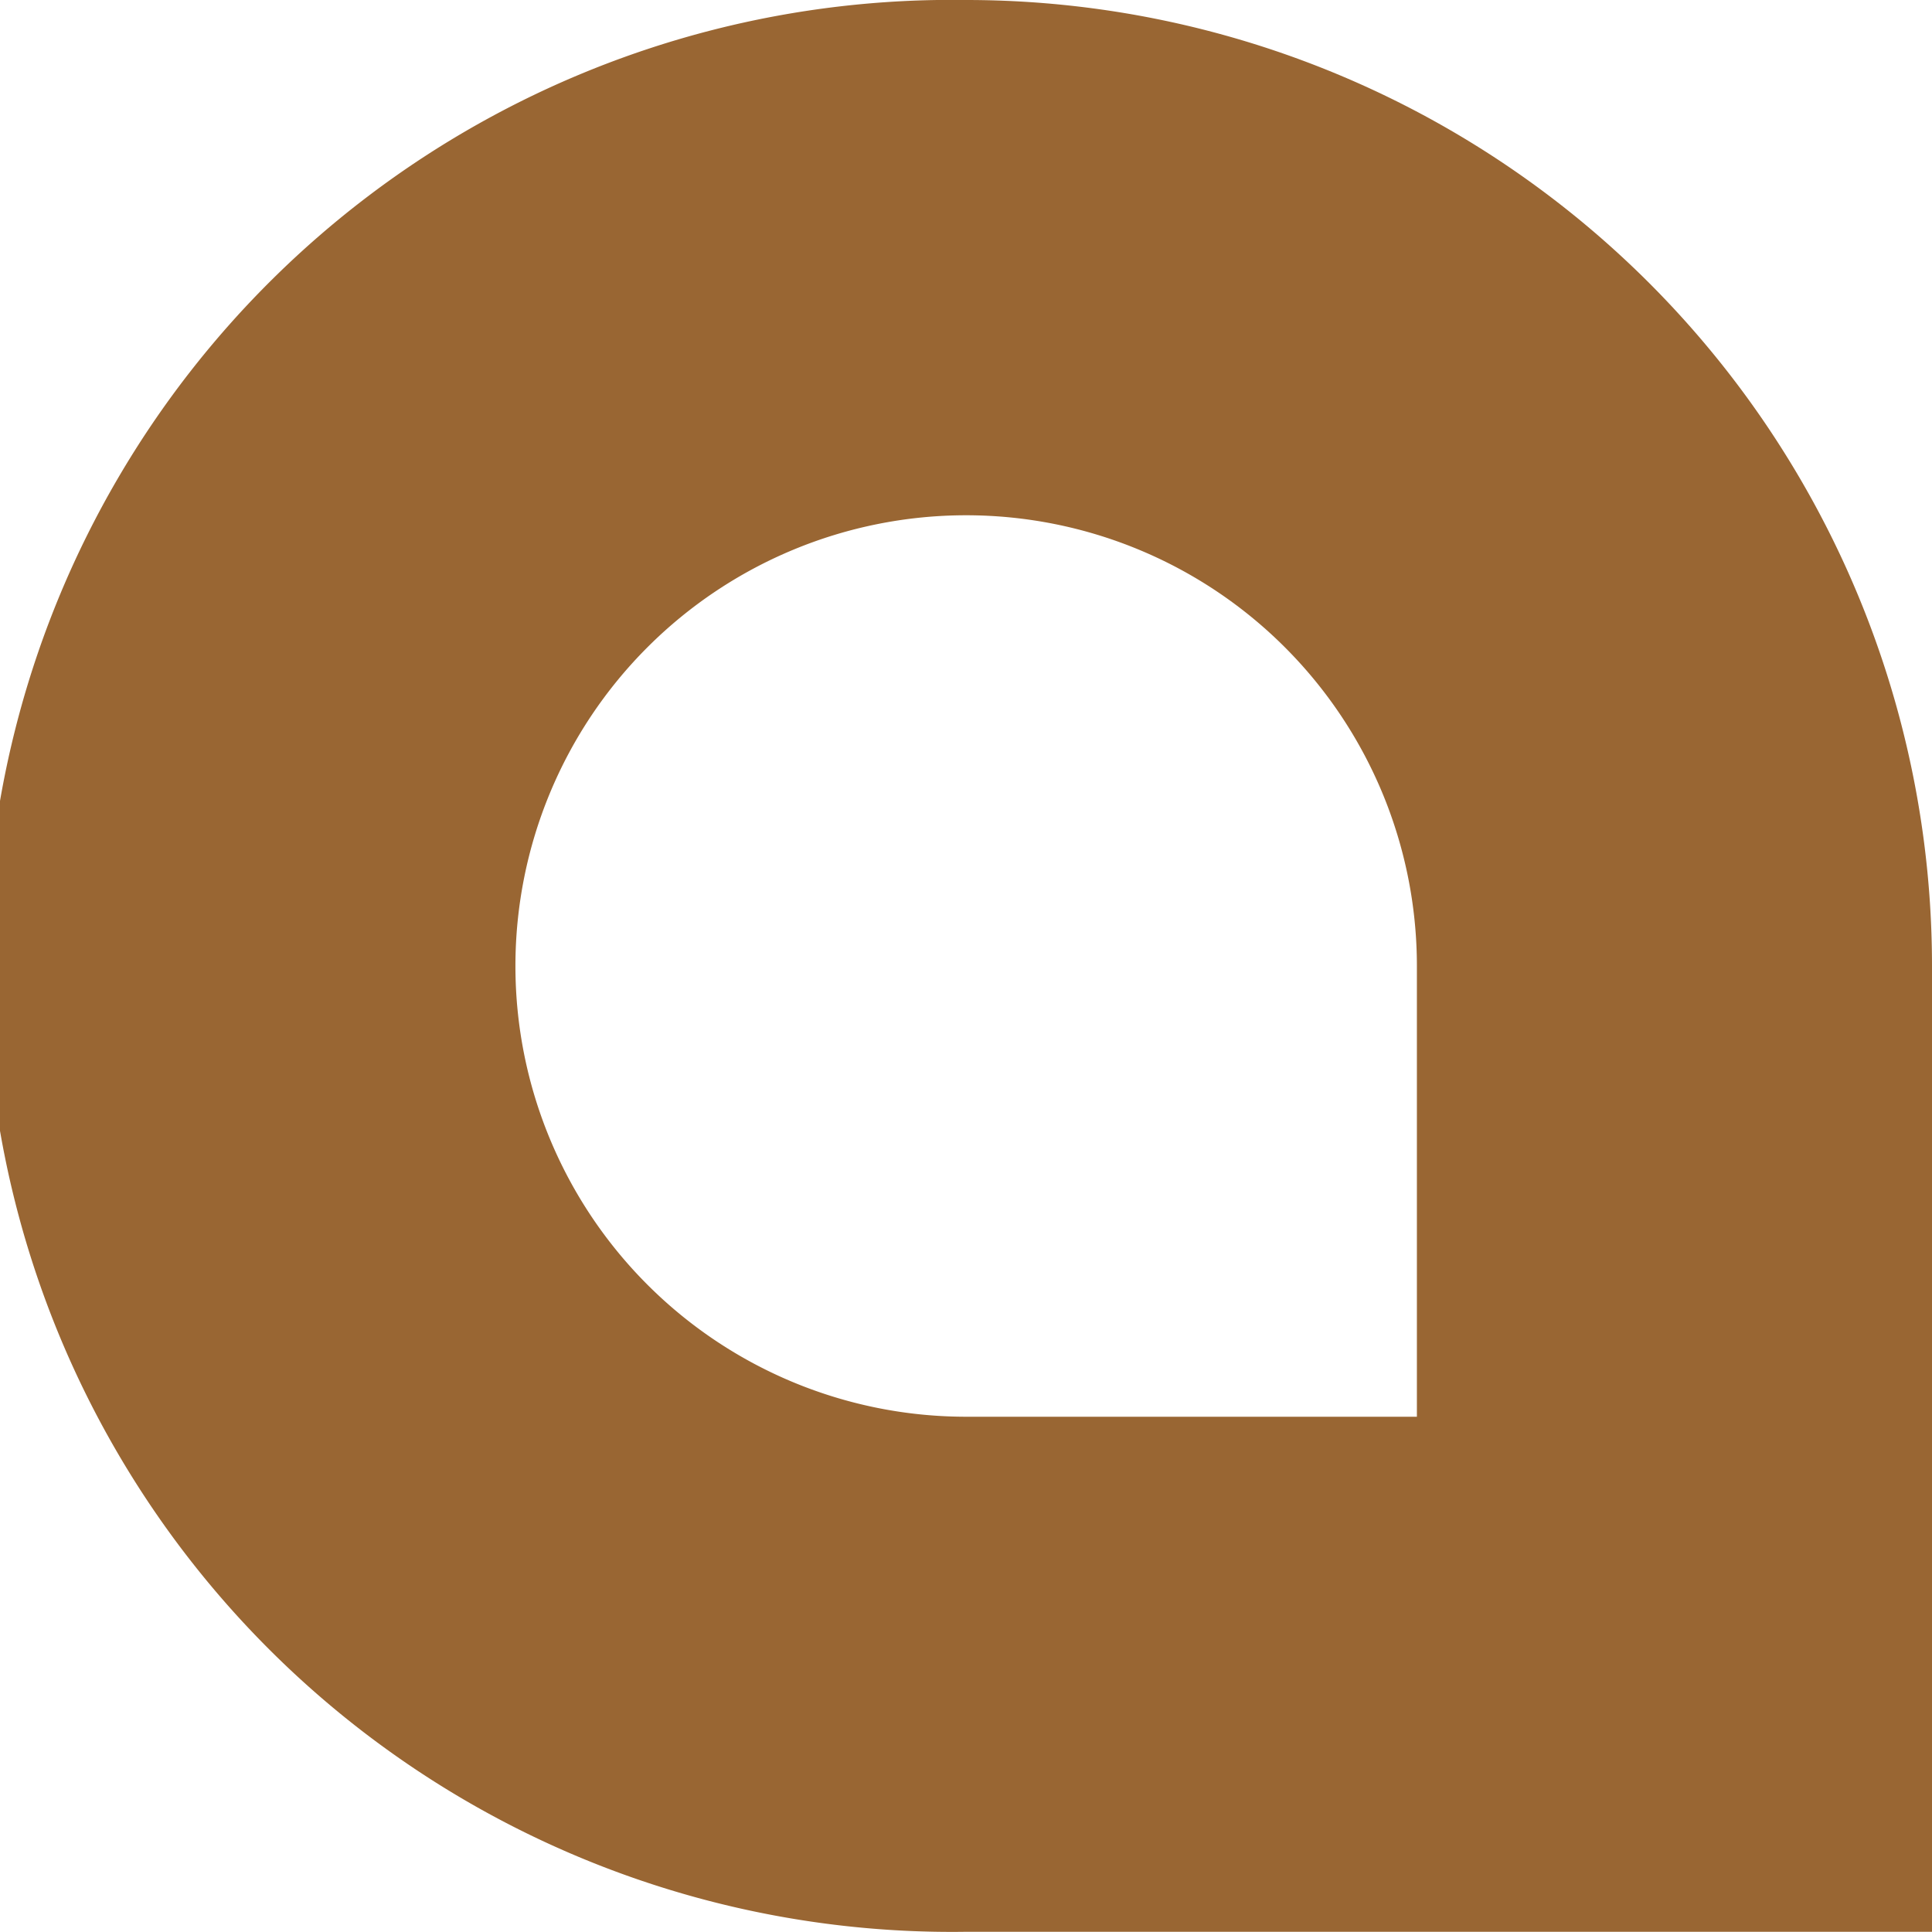 <svg xmlns="http://www.w3.org/2000/svg" width="36.314" height="36.314" viewBox="0 0 36.314 36.314">
  <path id="Path_1633" data-name="Path 1633" d="M44.9,10.69A18.157,18.157,0,1,0,44.9,47H63.054V28.847h0A18.156,18.156,0,0,0,44.9,10.69Zm8.472,26.629H44.9a8.472,8.472,0,1,1,8.472-8.472Z" transform="translate(-26.74 -10.69)" fill="#963"/>
</svg>
